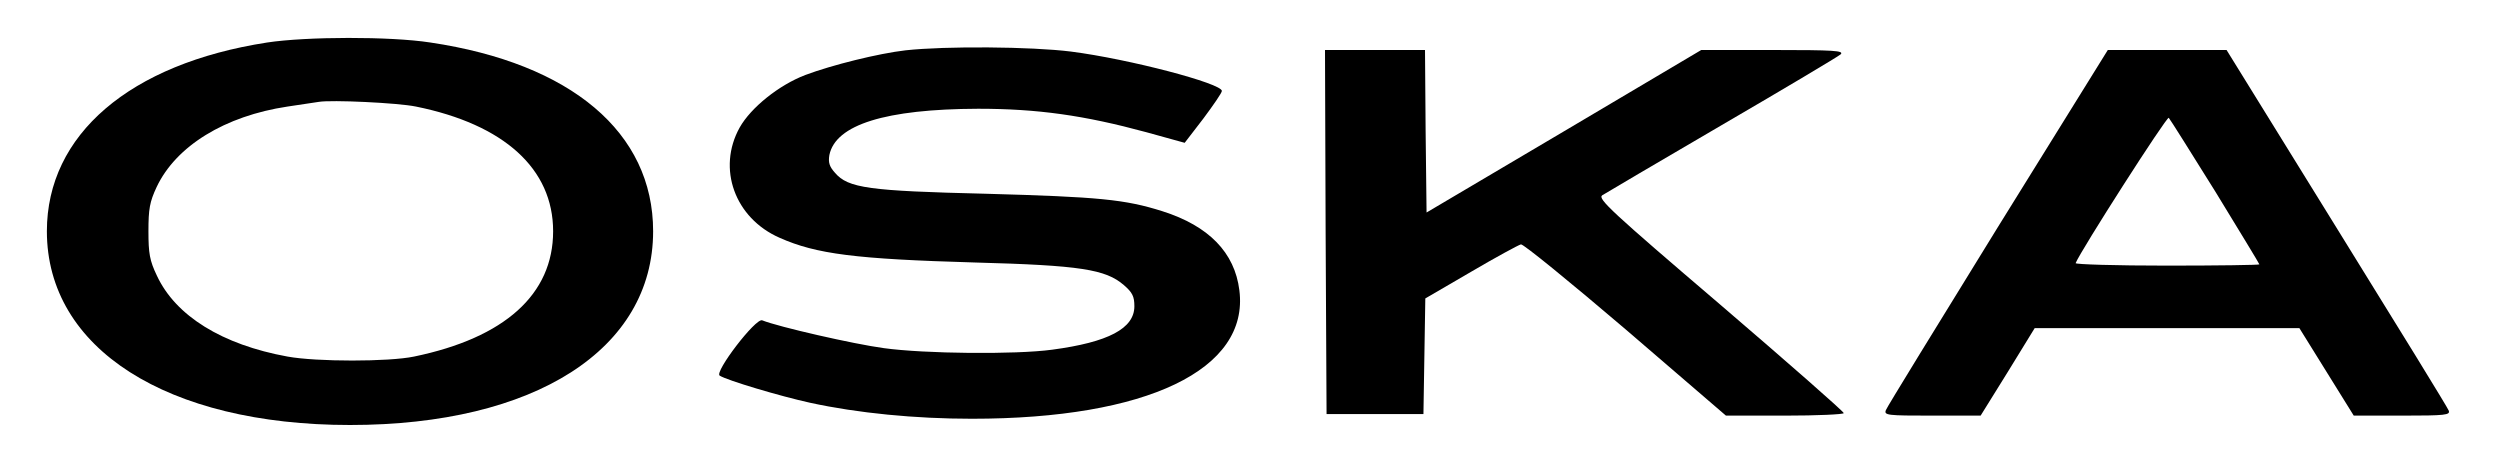 <?xml version="1.0" standalone="no"?>
<!DOCTYPE svg PUBLIC "-//W3C//DTD SVG 20010904//EN"
 "http://www.w3.org/TR/2001/REC-SVG-20010904/DTD/svg10.dtd">
<svg version="1.0" xmlns="http://www.w3.org/2000/svg"
 width="800pt" height="148pt" viewBox="0 0 800 148"
 preserveAspectRatio="xMidYMid meet">

<g transform="translate(0,148) scale(0.1,-0.1)"
fill="#000000" stroke="none">
<path d="M855 1344 c-440 -68 -705 -295 -705 -604 0 -375 384 -620 970 -620
591 0 970 242 970 620 0 316 -262 537 -713 604 -129 20 -397 19 -522 0z m476
-205 c282 -57 439 -199 439 -399 0 -202 -155 -341 -445 -401 -81 -17 -312 -17
-405 0 -209 38 -358 130 -418 259 -23 48 -27 71 -27 142 0 71 4 94 26 141 62
132 219 228 419 258 41 6 86 13 100 15 40 7 253 -3 311 -15z"/>
<path d="M2898 1319 c-87 -10 -236 -47 -321 -79 -84 -32 -174 -104 -210 -168
-73 -131 -16 -290 128 -353 117 -52 243 -68 625 -79 337 -9 418 -22 476 -72
28 -24 34 -37 34 -68 0 -71 -83 -115 -263 -139 -118 -16 -409 -13 -539 5 -96
13 -337 68 -389 89 -21 8 -154 -166 -136 -177 23 -15 194 -66 290 -87 152 -33
336 -51 517 -51 560 0 888 157 856 411 -15 121 -98 206 -246 253 -120 38 -203
46 -565 56 -375 9 -441 18 -483 67 -18 20 -22 33 -18 57 20 97 179 147 476
148 190 0 339 -21 538 -75 l123 -34 60 78 c32 43 59 82 59 88 0 24 -296 102
-483 126 -128 16 -401 18 -529 4z"/>
<path d="M4242 738 l3 -583 155 0 155 0 3 185 3 185 146 85 c80 47 152 86 160
88 7 2 158 -121 335 -272 l321 -276 189 0 c103 0 188 4 188 8 0 5 -178 161
-395 347 -349 298 -393 339 -378 350 10 6 182 108 383 225 201 117 372 219
380 226 12 12 -21 14 -216 14 l-230 0 -439 -260 -440 -260 -3 260 -2 260 -160
0 -160 0 2 -582z"/>
<path d="M6393 753 c-193 -313 -355 -576 -358 -585 -7 -17 4 -18 148 -18 l155
0 87 140 86 140 424 0 423 0 87 -140 87 -140 155 0 c139 0 154 2 149 16 -3 9
-165 272 -359 585 l-352 569 -190 0 -190 0 -352 -567z m696 114 c77 -126 141
-231 141 -233 0 -2 -133 -4 -296 -4 -163 0 -294 4 -292 8 16 40 292 471 298
465 4 -4 71 -111 149 -236z"/>
</g>
</svg>
